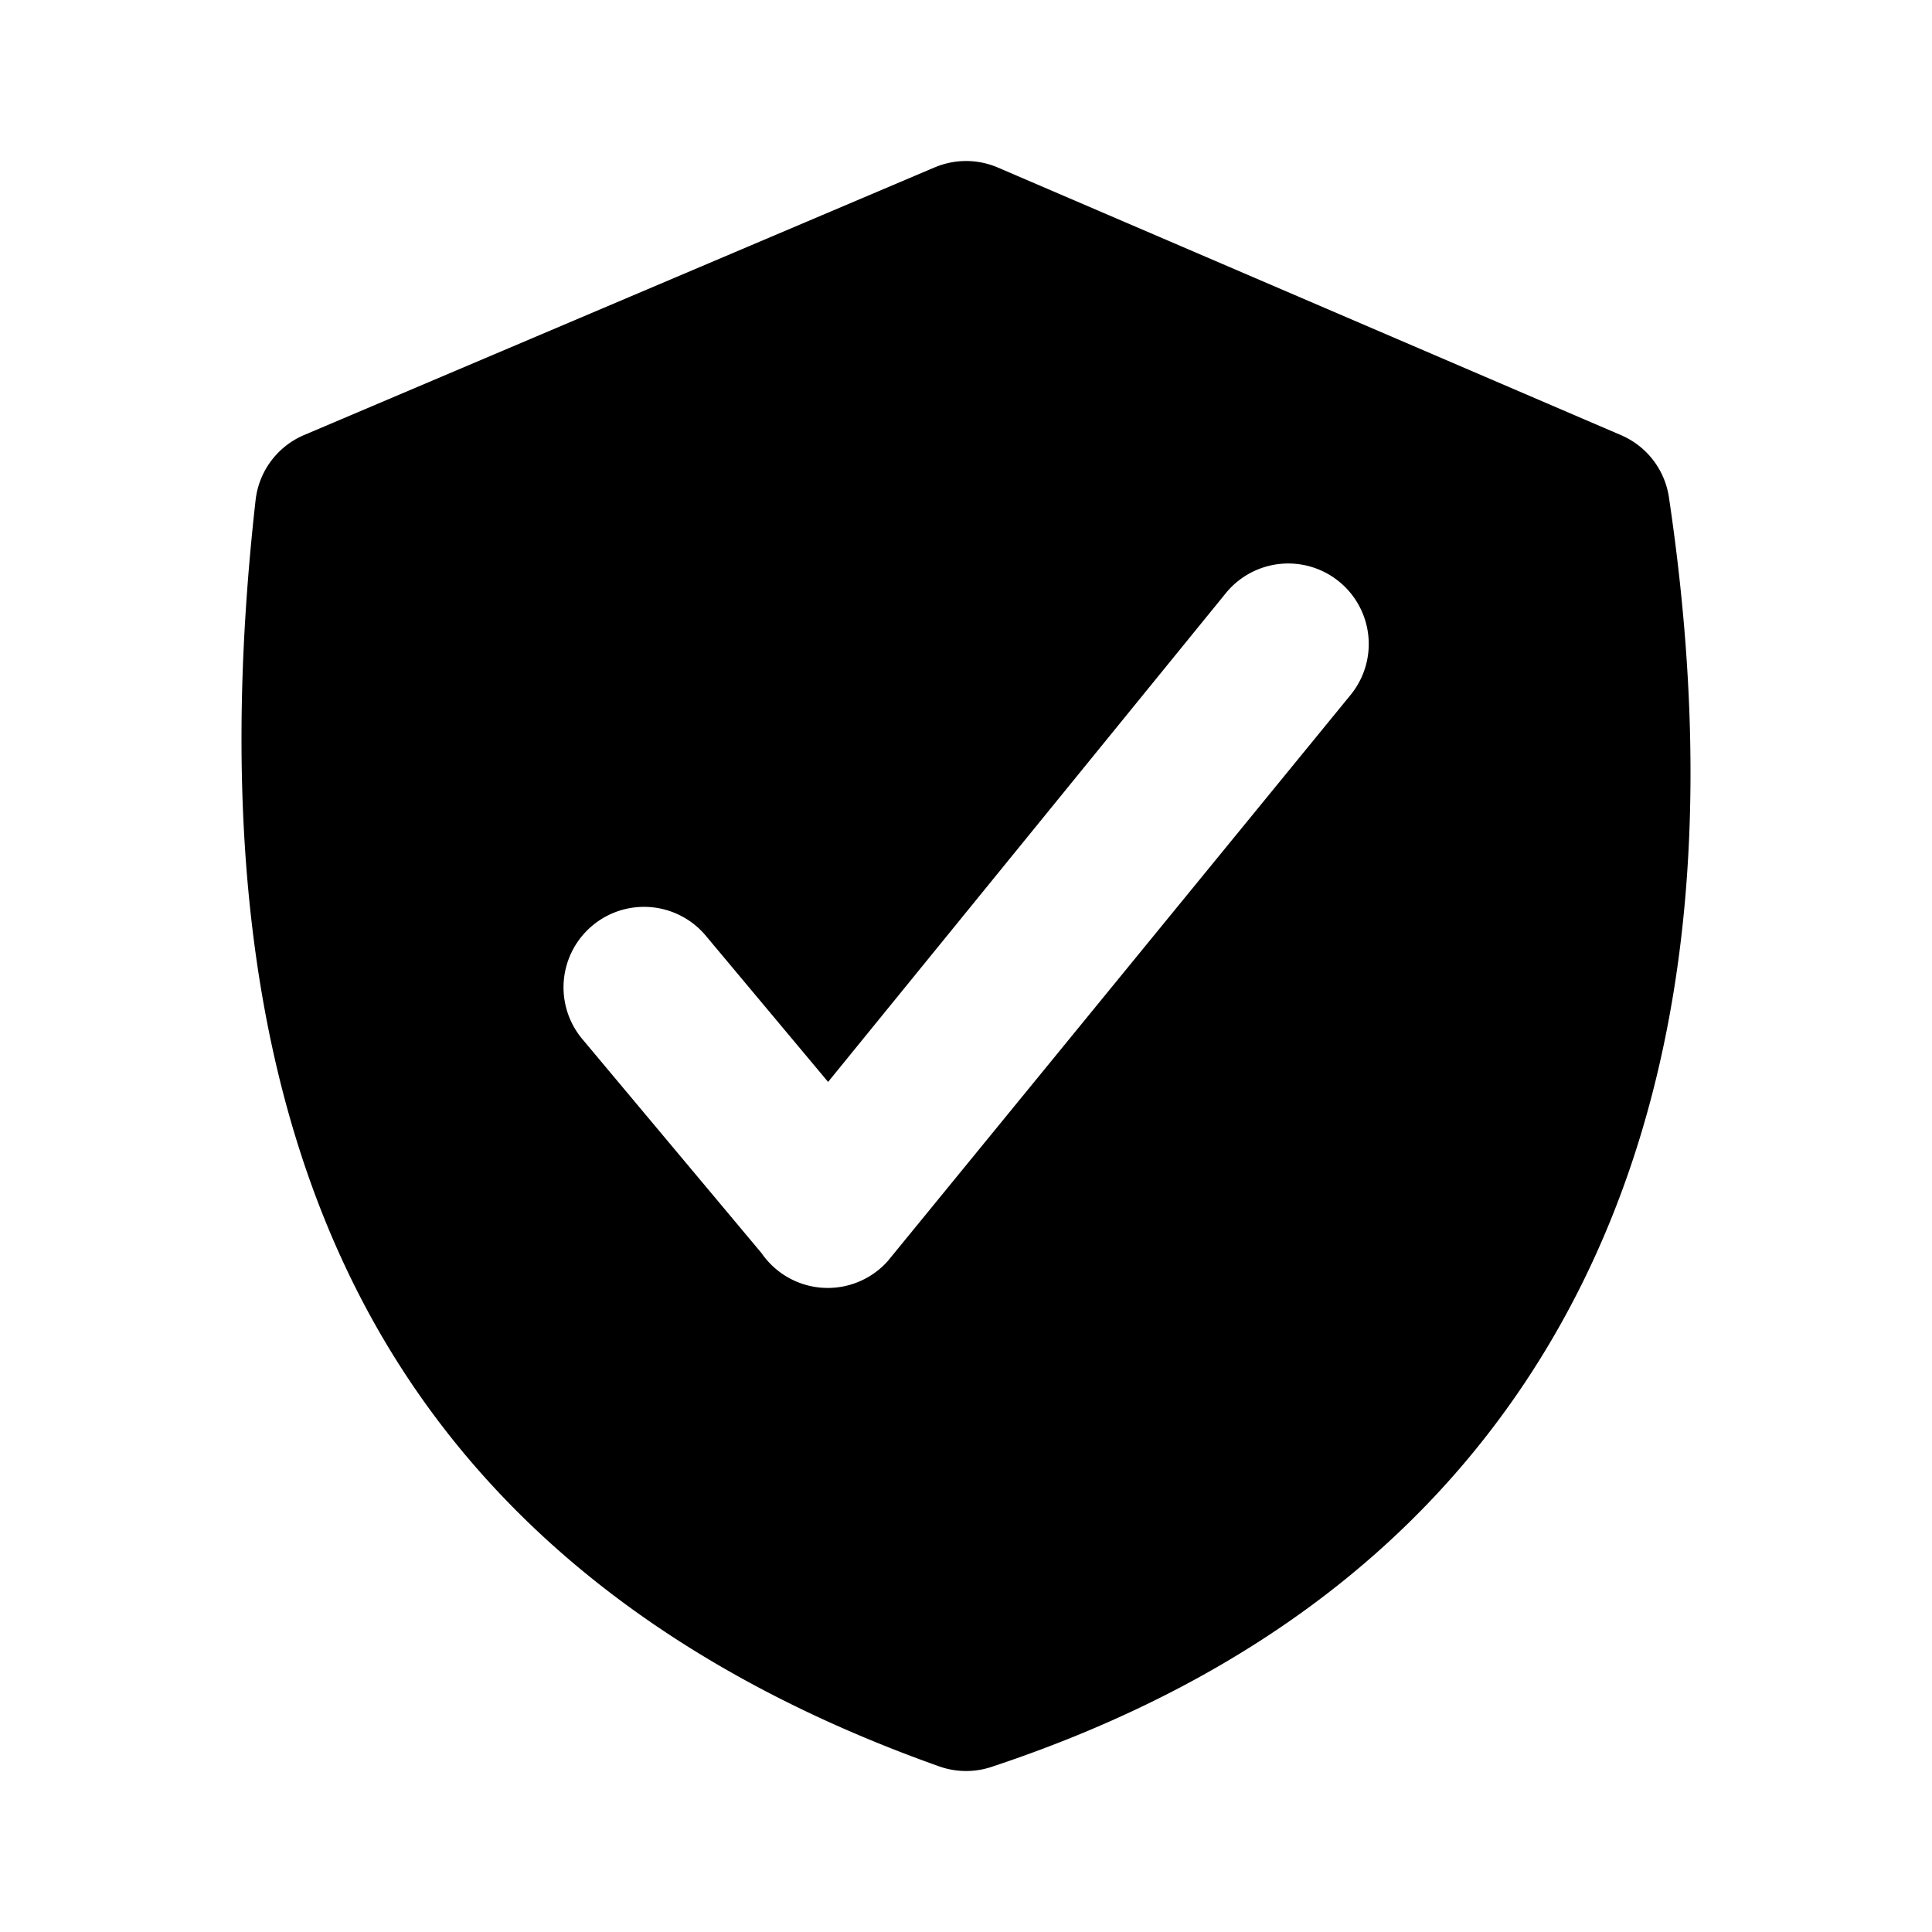 <svg xmlns="http://www.w3.org/2000/svg" viewBox="0 0 24 24"><path role="presentation" d="M11.61 2.08a1 1 0 01.785.001l7.743 3.325a1 1 0 01.594.771c.597 4.011.2 7.365-1.22 10.043-1.437 2.709-3.855 4.623-7.198 5.73a1 1 0 01-.649-.008c-3.345-1.189-5.74-3.098-7.133-5.722-1.374-2.588-1.816-5.927-1.357-10.007a1 1 0 01.603-.809l7.831-3.324zm3.627 5.277l-4.95 6.083-1.52-1.817a1 1 0 00-1.533 1.285l2.227 2.66a.999.999 0 001.565.1l5.743-7.025a1 1 0 10-1.532-1.286z"/></svg>